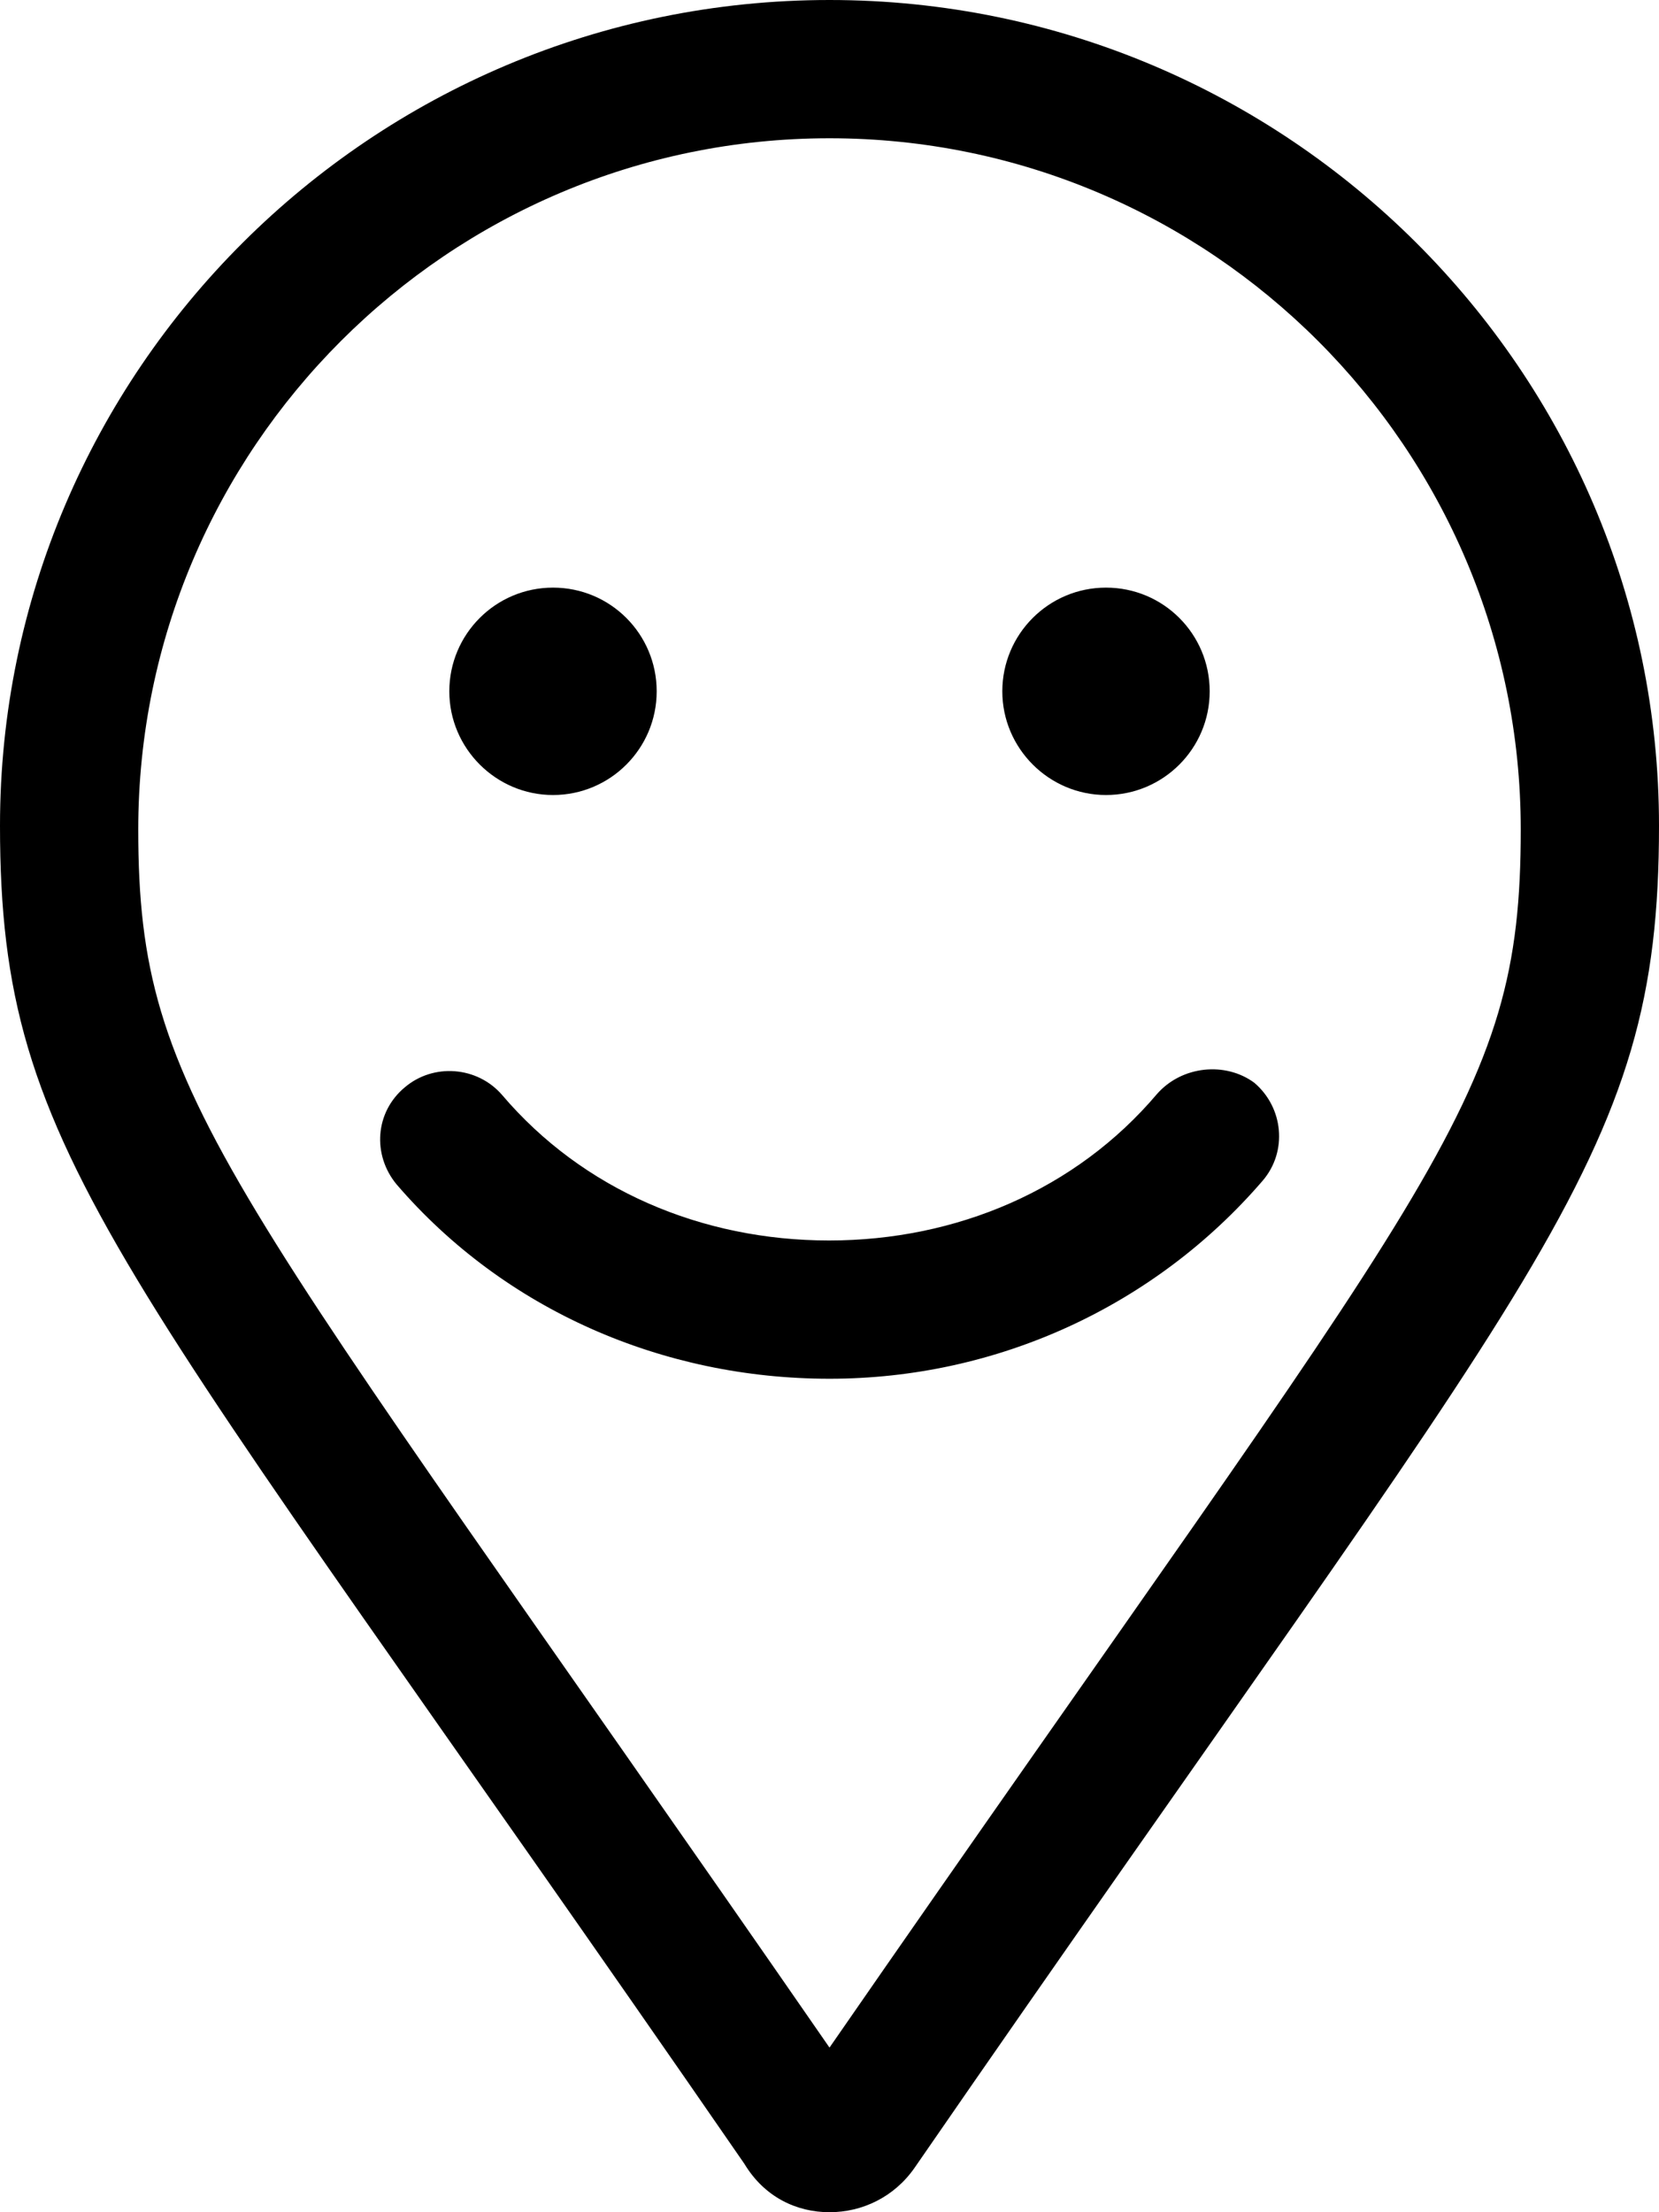 <svg xmlns="http://www.w3.org/2000/svg" viewBox="0 0 384 512"><!--! Font Awesome Pro 6.0.0-alpha3 by @fontawesome - https://fontawesome.com License - https://fontawesome.com/license (Commercial License) --><path d="M256 184c13.25 0 24-10.75 24-24S269.3 136 256 136S232 146.8 232 160S242.8 184 256 184zM128 184c13.25 0 24-10.75 24-24S141.3 136 128 136S104 146.8 104 160S114.8 184 128 184zM267.8 253.2C249 275.4 221.3 287.1 191.9 287.1S134.9 275.4 116.2 253.4c-5.75-6.625-15.88-7.375-22.5-1.75C86.78 257.4 86.16 267.3 91.78 274.1C116.7 303.1 153.3 319.1 192 319.1s75.25-16.75 100.3-45.88c5.75-6.75 4.781-16.87-1.969-22.62C283.7 245.7 273.6 246.6 267.8 253.2zM192 0C85.97 0 0 85.96 0 191.1c0 77.41 26.97 99.04 172.3 309.7C177 508.6 184.5 512 192 512s14.95-3.441 19.72-10.32C357 291 384 269.4 384 191.1C384 85.96 298 0 192 0zM192 473.9C51.93 271.4 32 255.1 32 192c0-88.22 71.78-160 160-160s160 71.78 160 160C352 255.9 332.6 270.7 192 473.9z"/></svg>